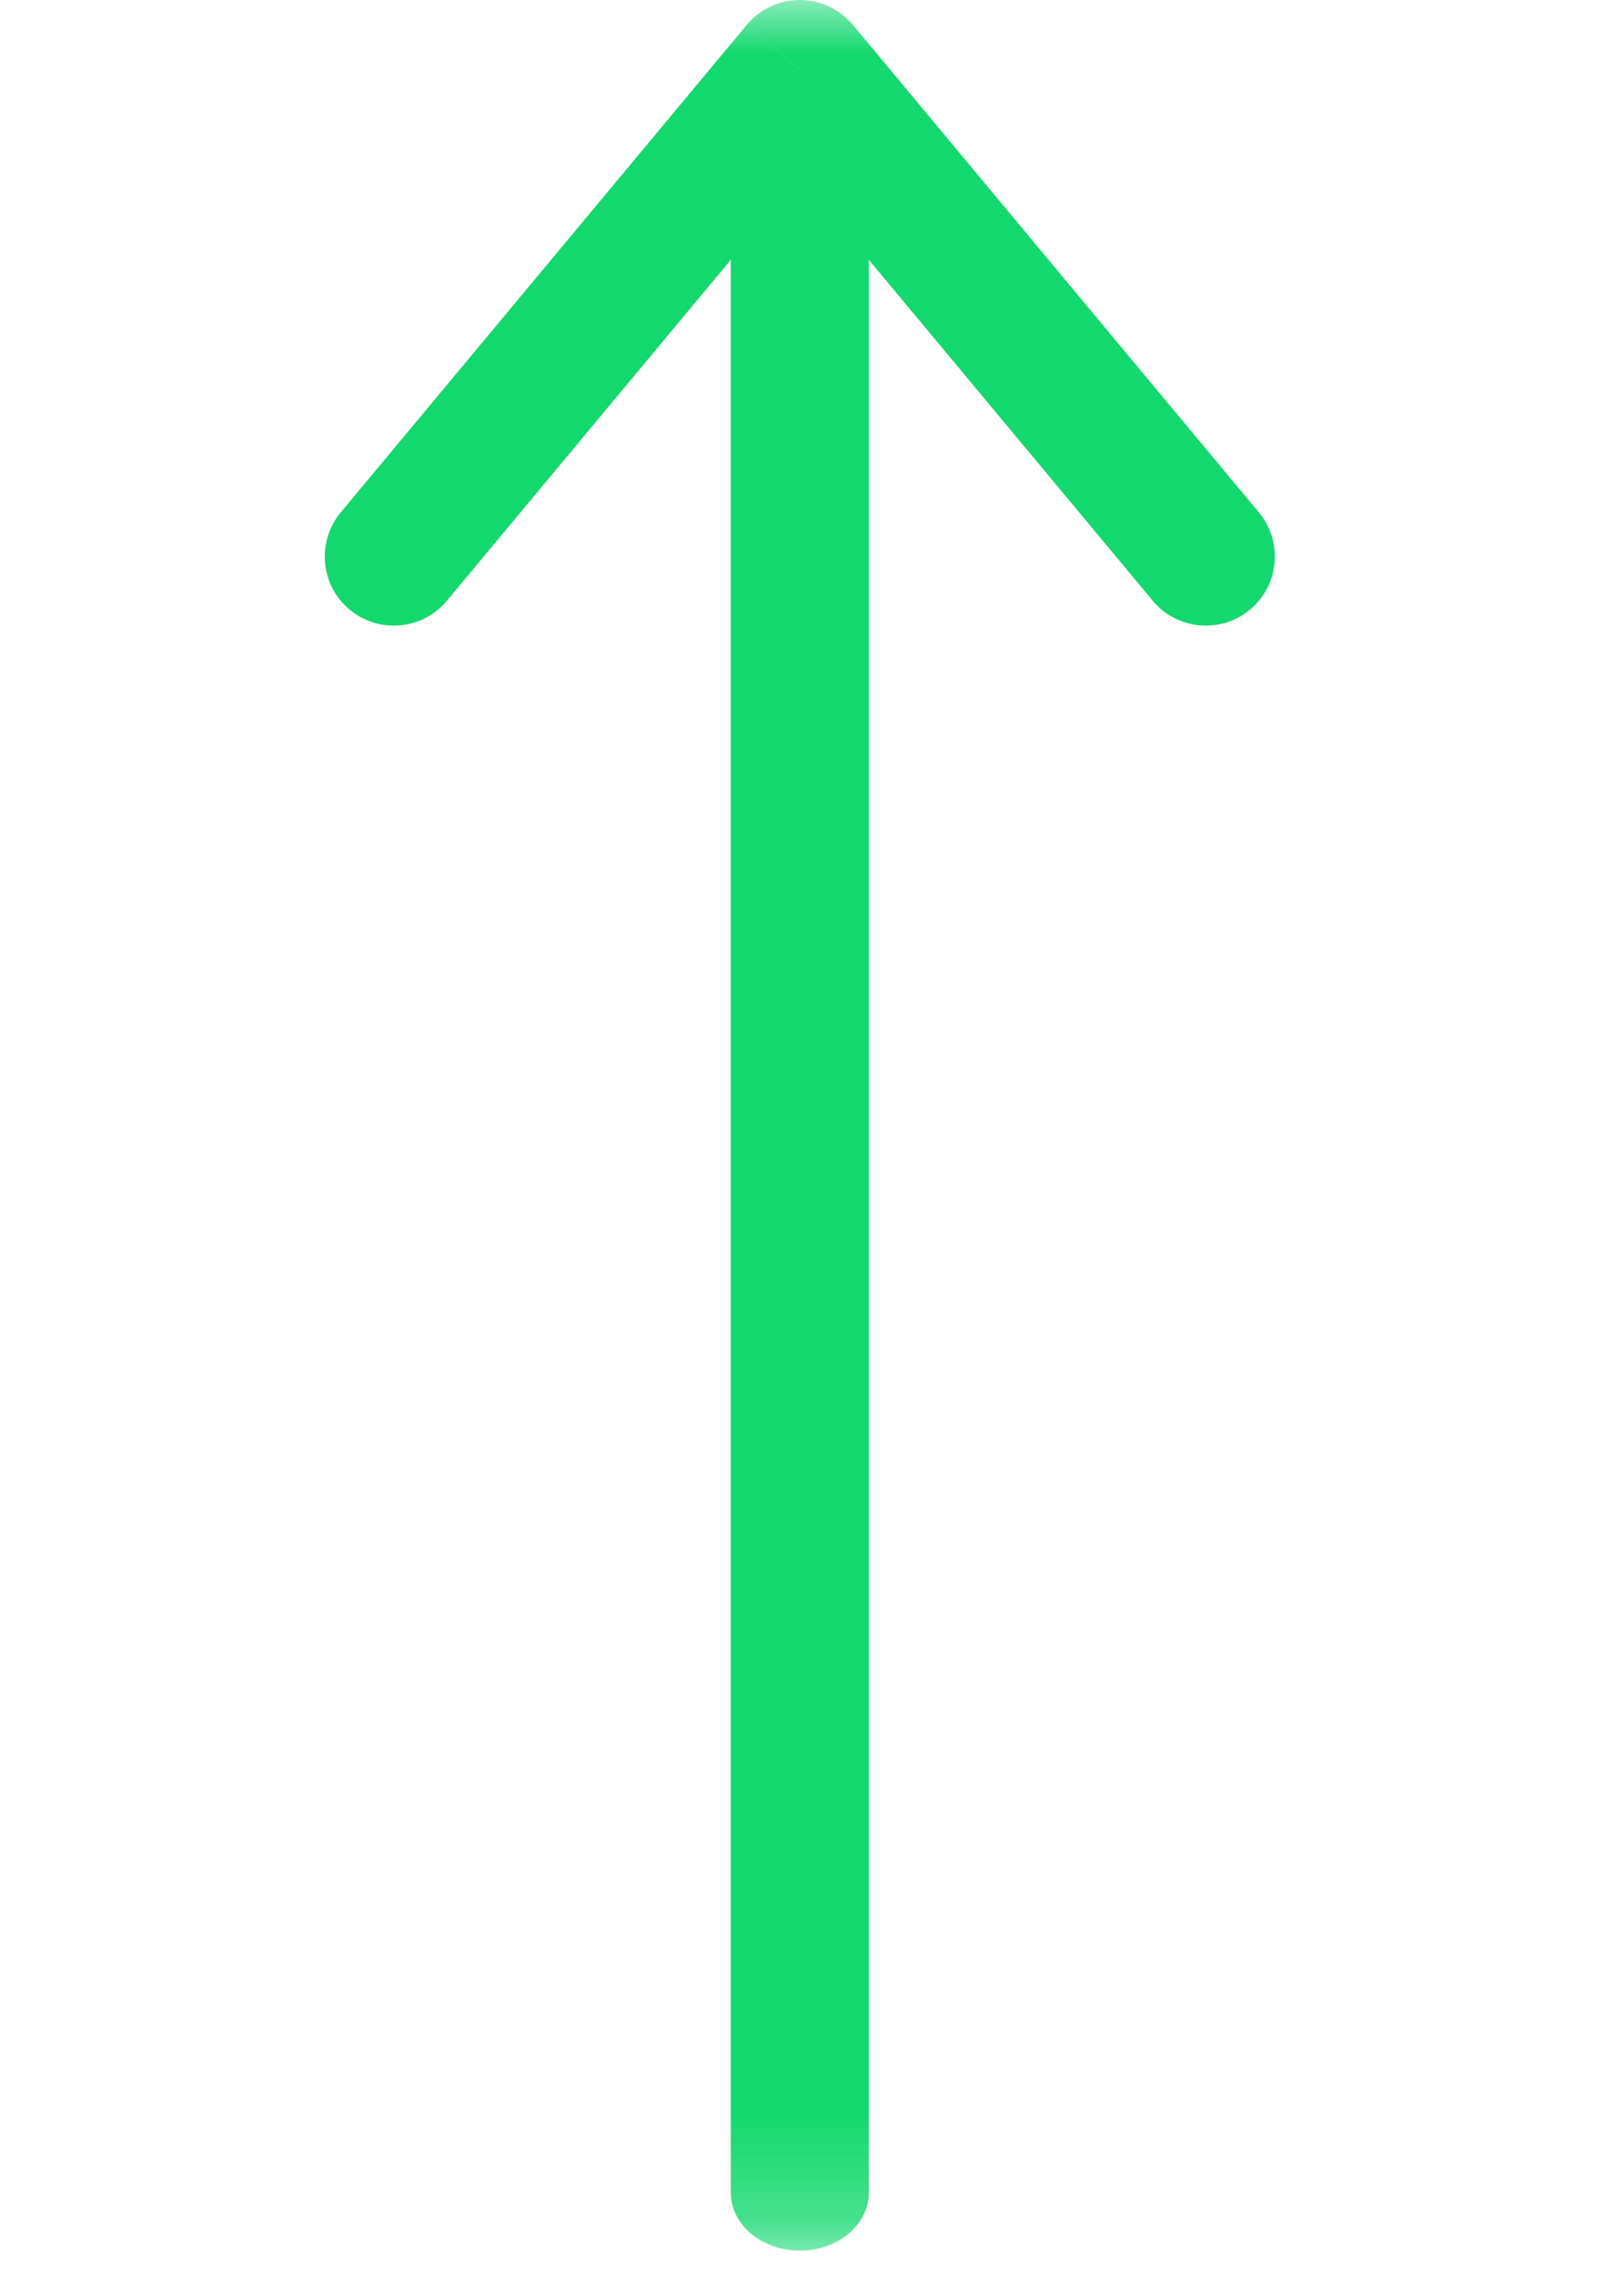<svg width="15" height="21" viewBox="0 0 15 21" fill="none" xmlns="http://www.w3.org/2000/svg">
<mask id="mask0_433_23" style="mask-type:luminance" maskUnits="userSpaceOnUse" x="0" y="0" width="15" height="21">
<path d="M14.775 0H0V20.775H14.775V0Z" fill="white"/>
</mask>
<g mask="url(#mask0_433_23)">
<path d="M6.75 20.239C6.75 20.535 7.035 20.775 7.388 20.775C7.74 20.775 8.025 20.535 8.025 20.239H6.75ZM8.025 1.312C8.025 1.016 7.74 0.775 7.388 0.775C7.035 0.775 6.75 1.016 6.75 1.312H8.025ZM8.025 20.239V1.312H6.75V20.239H8.025Z" fill="#13D86E"/>
<path d="M3.148 4.729C2.922 5 2.959 5.402 3.229 5.627C3.5 5.853 3.902 5.816 4.127 5.546L3.148 4.729ZM7.388 0.637L7.877 0.229C7.756 0.084 7.577 0 7.388 0C7.198 0 7.019 0.084 6.898 0.229L7.388 0.637ZM10.648 5.546C10.873 5.816 11.275 5.853 11.546 5.627C11.816 5.402 11.853 5 11.627 4.729L10.648 5.546ZM4.127 5.546L7.877 1.046L6.898 0.229L3.148 4.729L4.127 5.546ZM6.898 1.046L10.648 5.546L11.627 4.729L7.877 0.229L6.898 1.046Z" fill="#13D86E"/>
</g>
</svg>
